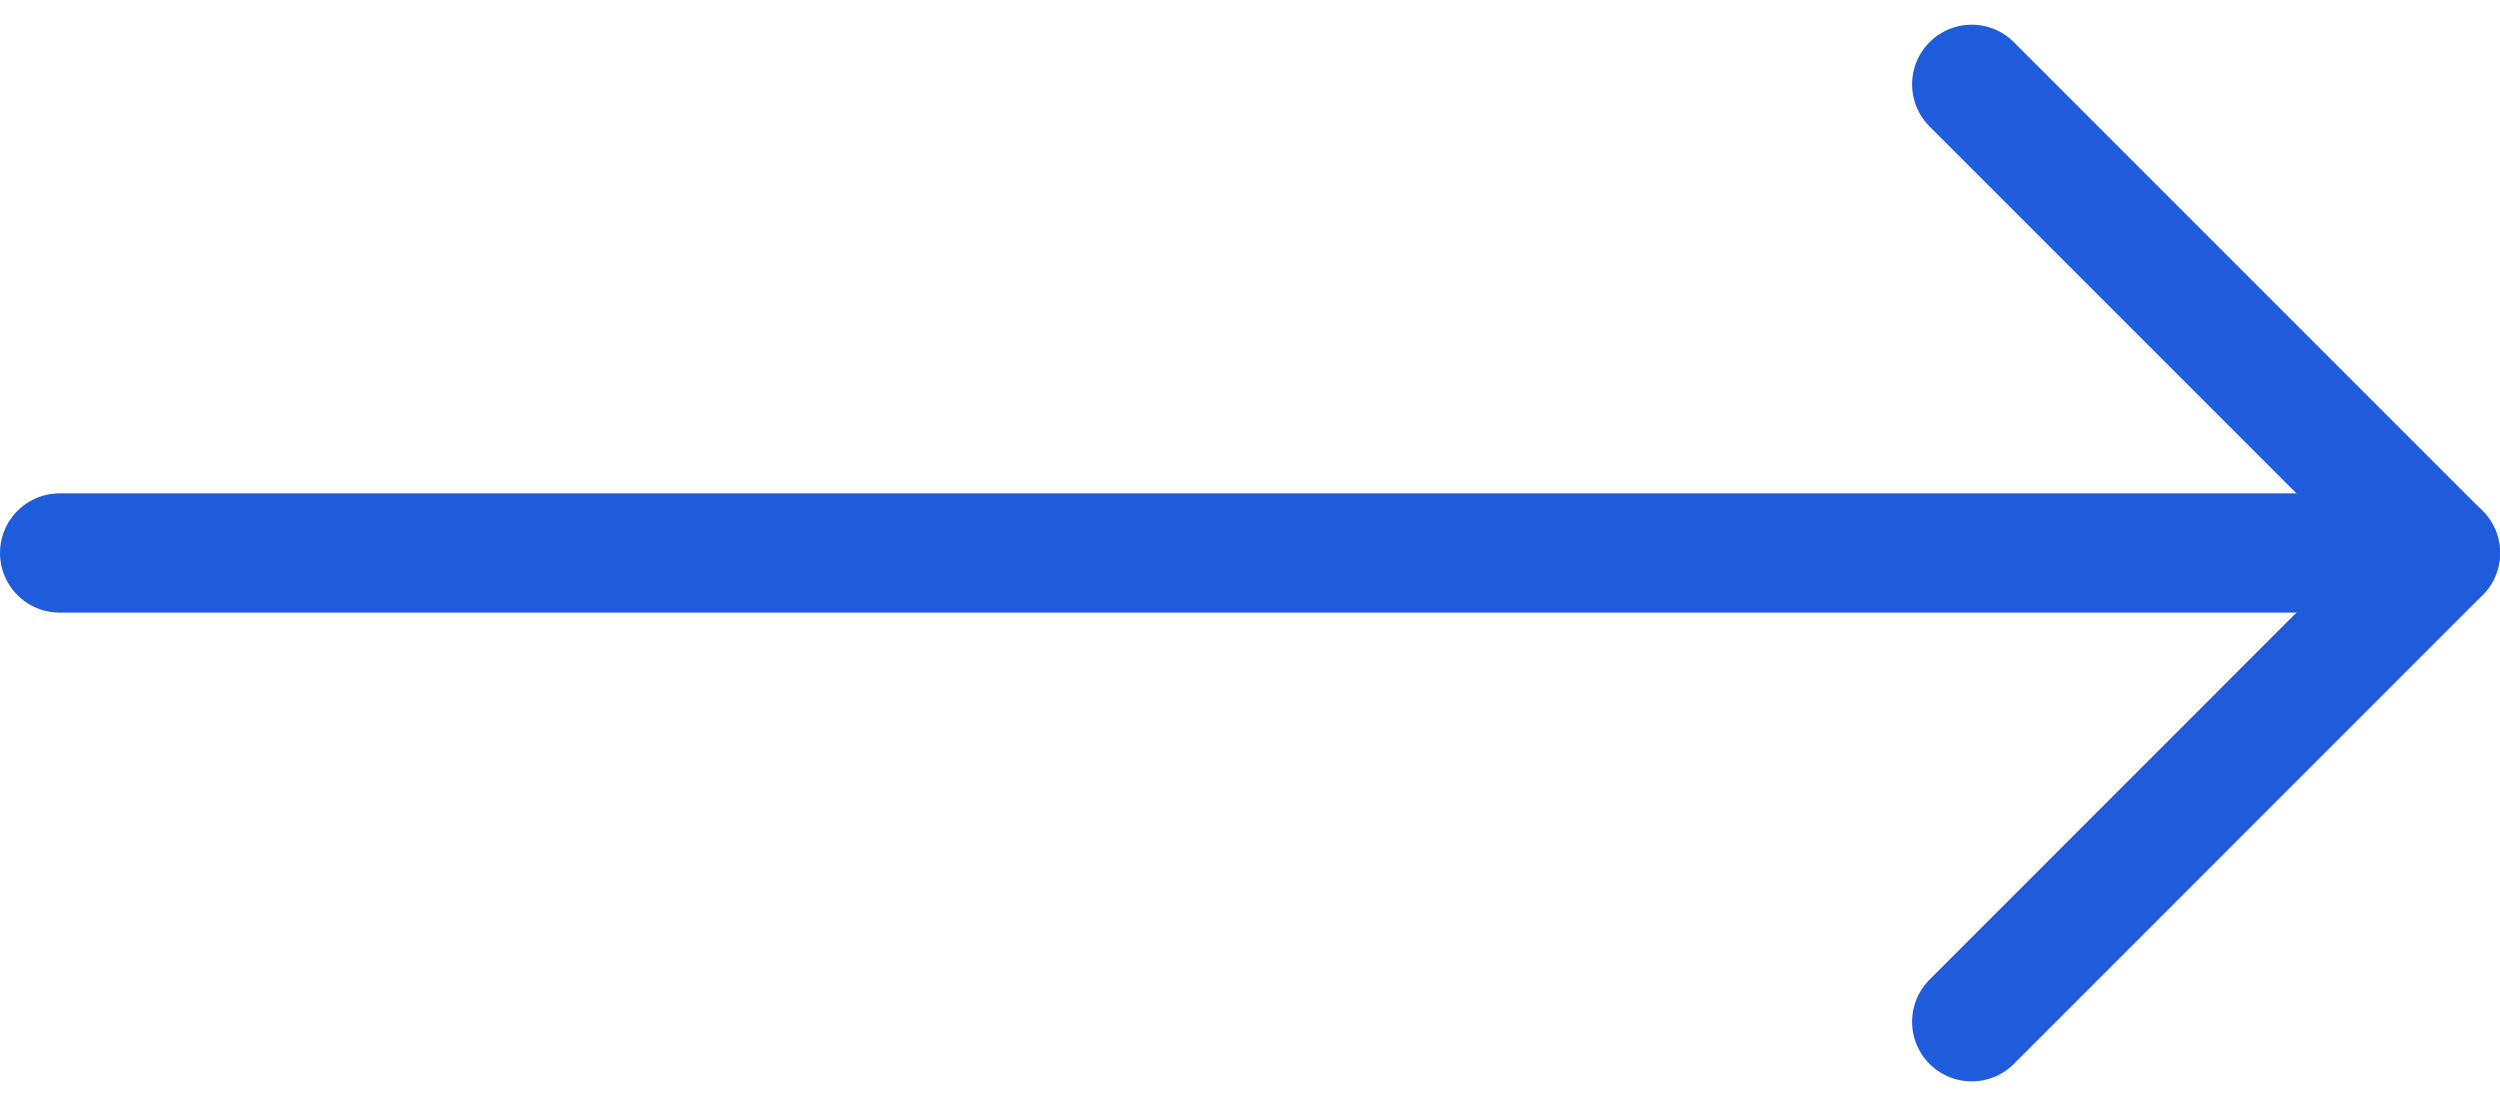 <svg xmlns="http://www.w3.org/2000/svg" width="20.964" height="9.275" viewBox="0 0 20.964 9.275">
  <g id="Icon_Arrow" data-name="Icon | Arrow" transform="translate(5.104 -6.793)">
    <path id="Path_671" data-name="Path 671" d="M7.5,18H27.464" transform="translate(-12.104 -6.57)" fill="none" stroke="#1f5cdc" stroke-linecap="round" stroke-linejoin="round" stroke-width="1"/>
    <path id="Path_672" data-name="Path 672" d="M18,7.5l3.93,3.93L18,15.361" transform="translate(-6.57)" fill="none" stroke="#1f5cdc" stroke-linecap="round" stroke-linejoin="round" stroke-width="1"/>
  </g>
</svg>
